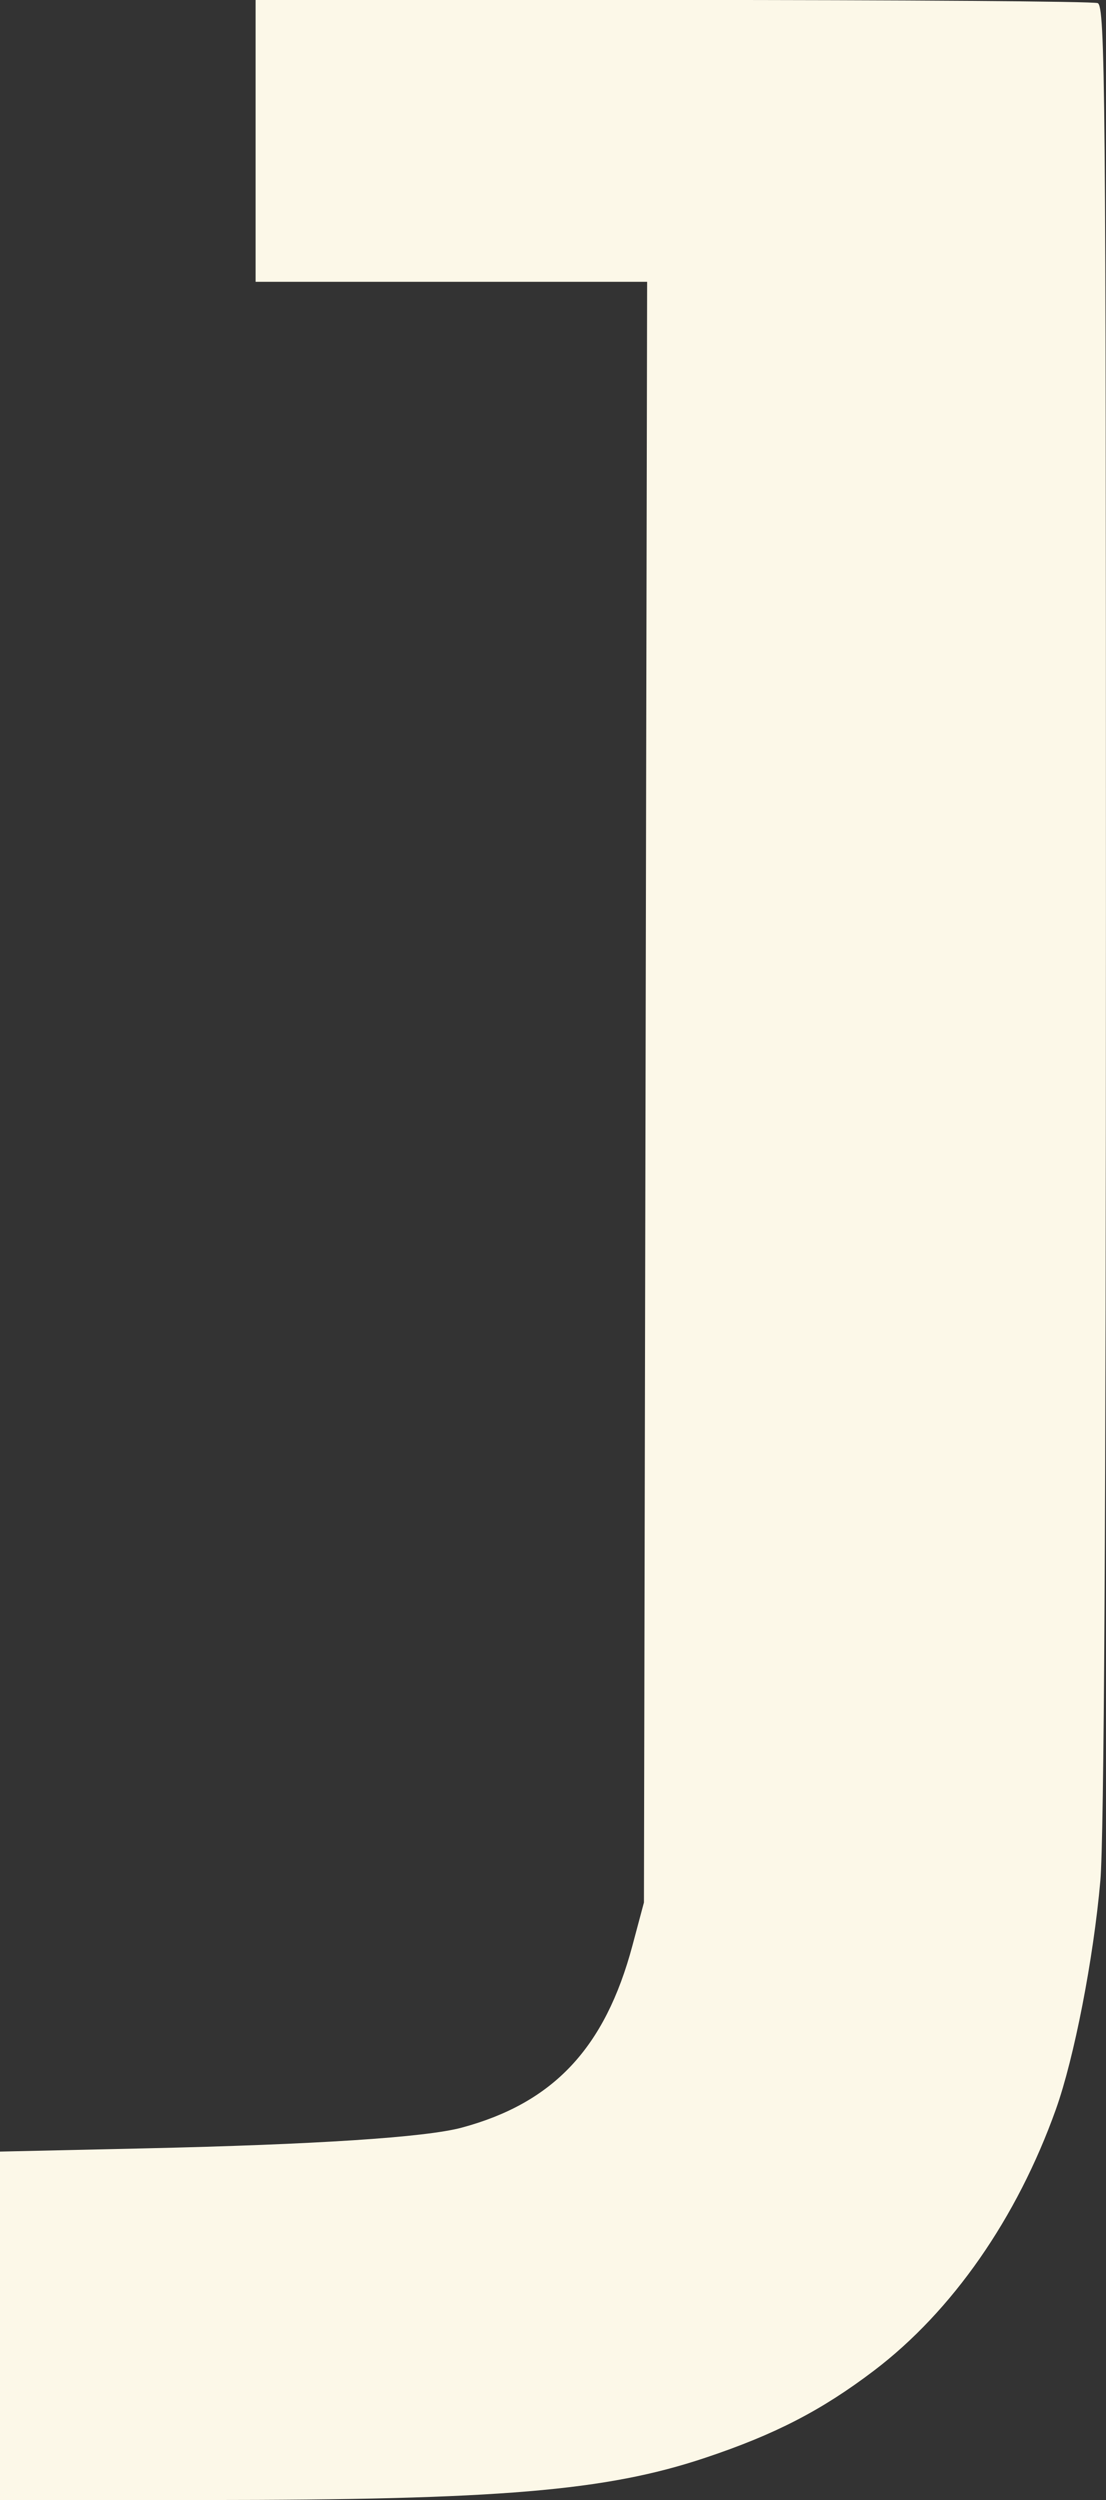 <?xml version="1.0" encoding="UTF-8" standalone="no"?>
<svg
   width="122.199"
   height="276.095"
   id="screenshot-c1773930-6292-8081-8003-52d73510d478"
   viewBox="0 0 122.199 276.095"
   style="-webkit-print-color-adjust:exact"
   fill="none"
   version="1.1"
   sodipodi:docname="J logo champagne.svg"
   inkscape:version="1.1.2 (b8e25be833, 2022-02-05)"
   xmlns:inkscape="http://www.inkscape.org/namespaces/inkscape"
   xmlns:sodipodi="http://sodipodi.sourceforge.net/DTD/sodipodi-0.dtd"
   xmlns="http://www.w3.org/2000/svg"
   xmlns:svg="http://www.w3.org/2000/svg">
  <rect x="0" y="0" width="122.199" height="276.095" fill="#333333" stroke="none"/>
  <defs
     id="defs13" />
  <sodipodi:namedview
     id="namedview11"
     pagecolor="#ffffff"
     bordercolor="#666666"
     borderopacity="1.0"
     inkscape:pageshadow="2"
     inkscape:pageopacity="0.0"
     inkscape:pagecheckerboard="0"
     showgrid="false"
     inkscape:zoom="2.8284271"
     inkscape:cx="67.528698"
     inkscape:cy="140.71425"
     inkscape:window-width="1904"
     inkscape:window-height="1041"
     inkscape:window-x="99"
     inkscape:window-y="-2"
     inkscape:window-maximized="0"
     inkscape:current-layer="shape-c1773930-6292-8081-8003-52d73511a4ba"
     inkscape:snap-page="true"
     units="px"
     width="268px"
     fit-margin-top="0"
     fit-margin-left="0"
     fit-margin-right="0"
     fit-margin-bottom="0" />
  <g
     id="shape-c1773930-6292-8081-8003-52d73510d478"
     width="1152"
     version="1.1"
     height="1060"
     rx="0"
     ry="0"
     style="display:inline;fill:#000000"
     transform="matrix(2.061,0,0,2.061,-88.394,-133.136)">
    <g
       id="shape-c1773930-6292-8081-8003-52d73511a4b9">
      <defs
         id="defs6"
         rx="0"
         ry="0"
         style="fill:#000000" />
    </g>
  </g>
  <g
     inkscape:groupmode="layer"
     id="layer1"
     inkscape:label="Layer 1"
     transform="translate(-5.5999996e-7,-19.841)">
    <g
       id="shape-c1773930-6292-8081-8003-52d73511a4ba"
       rx="0"
       ry="0"
       style="display:inline;fill:#000000;-webkit-print-color-adjust:exact"
       transform="matrix(3.32,0,0,3.32,-142.372,-182.478)"
       inkscape:label="shape-c1773930-6292-8081-8003-52d73511a4ba">
      <g
         id="shape-c1773930-6292-8081-8003-52d735130565"
         style="display:inline">
        <g
           class="fills"
           id="fills-c1773930-6292-8081-8003-52d735130565"
           style="display:inline">
          <path
             rx="0"
             ry="0"
             d="m 42.882,138.301 v -5.796 l 4.818,-0.107 c 5.685,-0.127 9.345,-0.366 10.547,-0.689 3.056,-0.822 4.772,-2.651 5.683,-6.057 l 0.383,-1.433 0.053,-26.953 0.053,-26.953 h -6.515 -6.515 v -4.688 -4.687 h 13.875 c 7.631,0 13.998,0.047 14.149,0.105 0.249,0.095 0.275,2.92 0.275,30.222 0,19.936 -0.063,30.831 -0.186,32.229 -0.228,2.595 -0.872,5.905 -1.481,7.609 -1.292,3.615 -3.448,6.71 -6.052,8.687 -1.747,1.326 -3.298,2.126 -5.623,2.902 -3.298,1.101 -6.836,1.399 -16.65,1.403 l -6.814,0.002 z"
             style="display:inline;fill:#fcf8e8;fill-opacity:1"
             id="path4"
             sodipodi:nodetypes="ccccccccccccscsccccccc" />
        </g>
      </g>
    </g>
  </g>
</svg>
